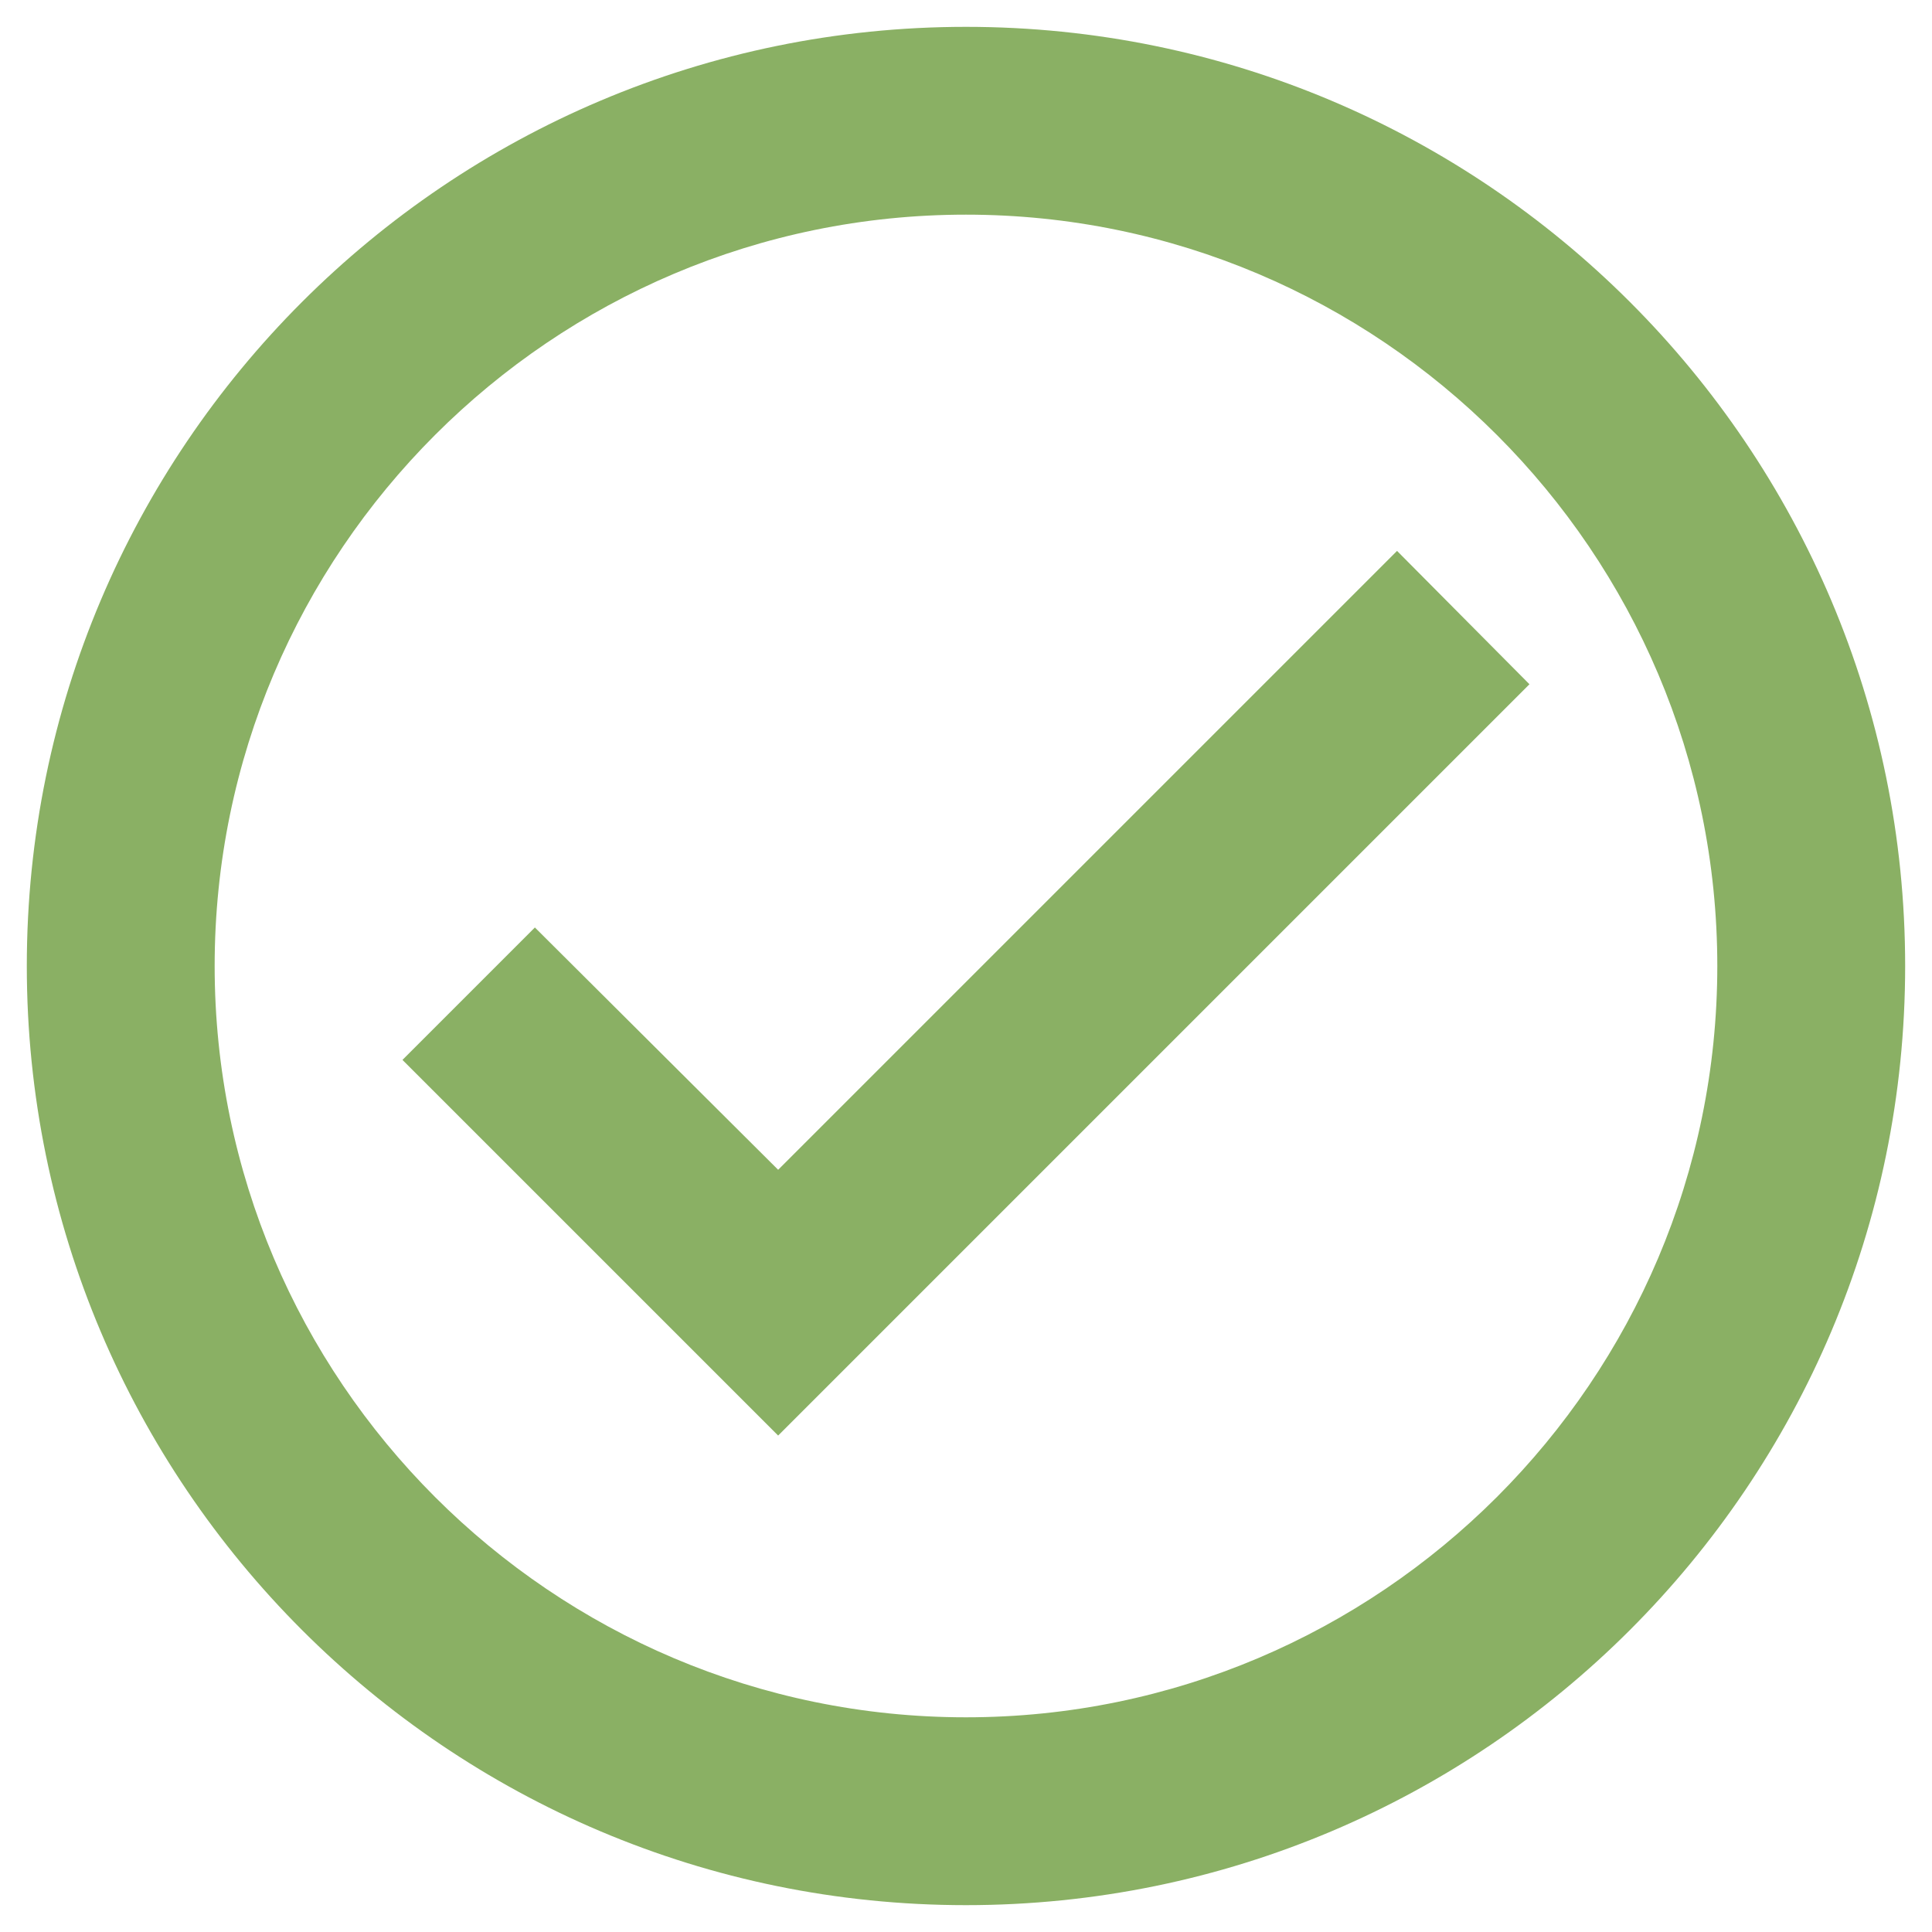 <svg width="48" height="48" viewBox="0 0 48 48" fill="none" xmlns="http://www.w3.org/2000/svg">
<path d="M23.999 0.667C11.119 0.667 0.666 11.12 0.666 24C0.666 36.88 11.119 47.333 23.999 47.333C36.879 47.333 47.333 36.88 47.333 24C47.333 11.12 36.879 0.667 23.999 0.667ZM23.999 42.666C13.709 42.666 5.333 34.29 5.333 24C5.333 13.71 13.709 5.333 23.999 5.333C34.289 5.333 42.666 13.71 42.666 24C42.666 34.29 34.289 42.666 23.999 42.666ZM34.709 13.687L19.333 29.063L13.289 23.043L9.999 26.333L19.333 35.666L37.999 17L34.709 13.687Z" fill="#8AB064"/>
</svg>
